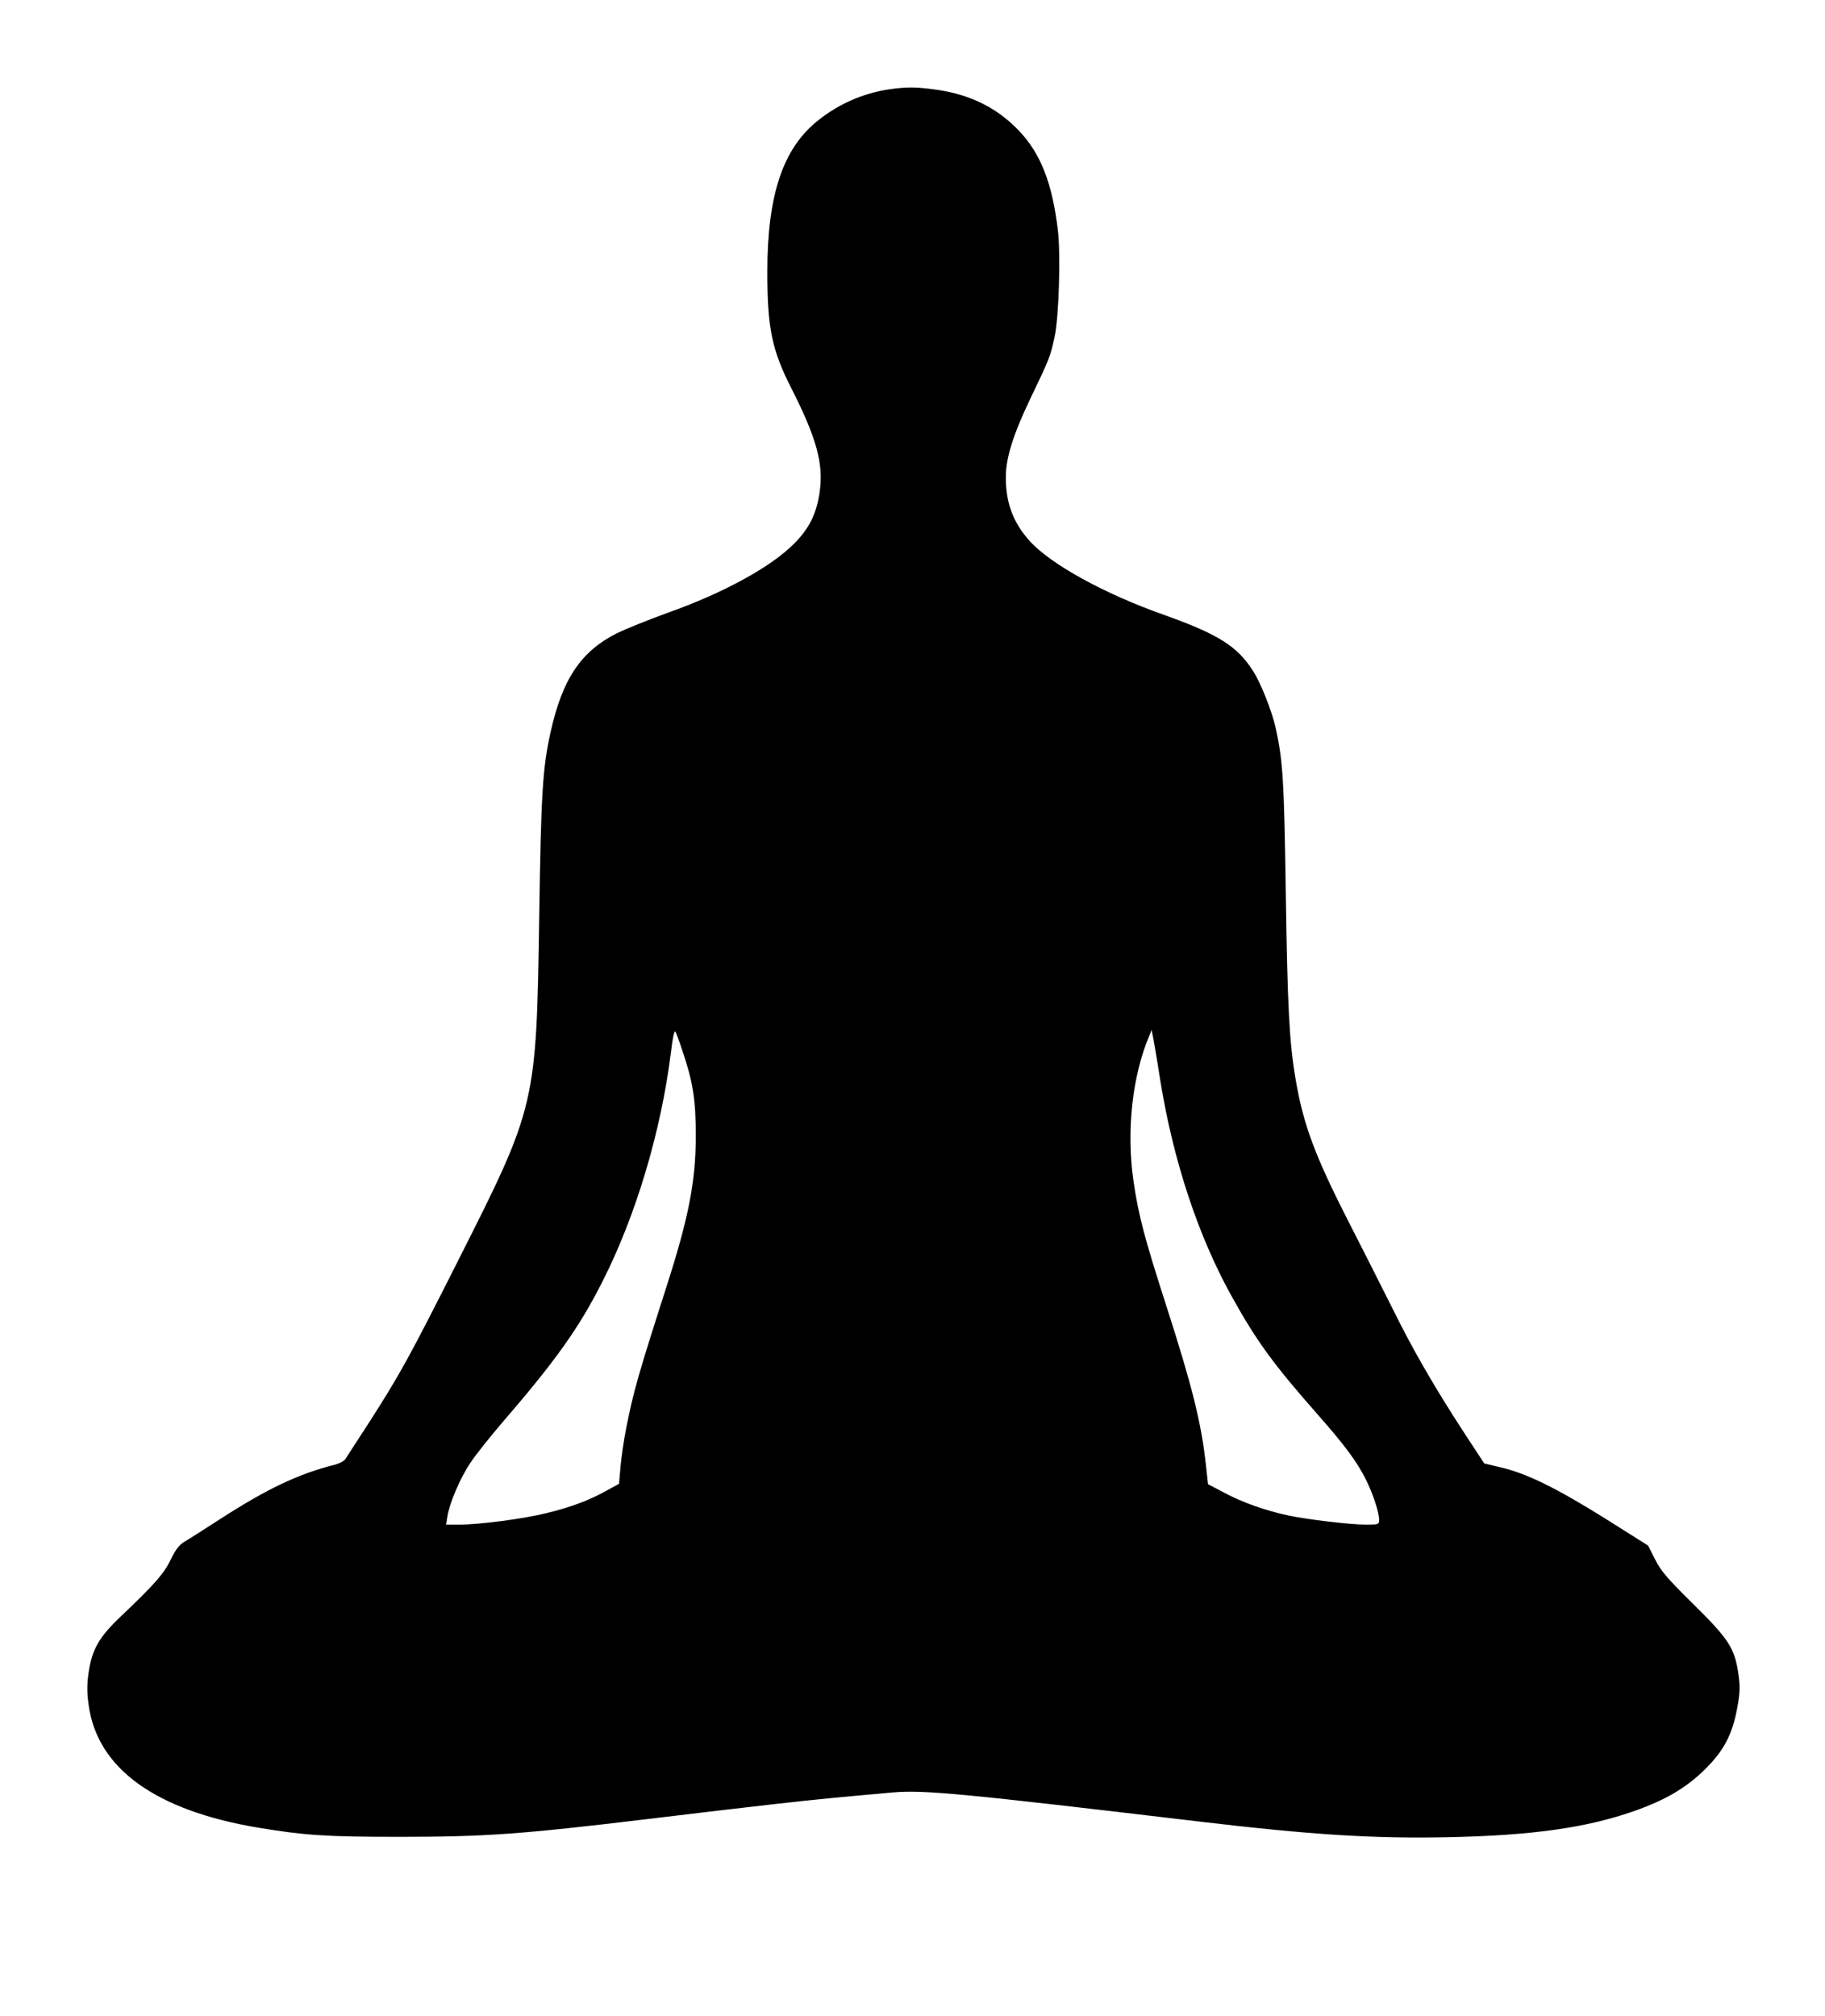 <?xml version="1.0" standalone="no"?>
<!DOCTYPE svg PUBLIC "-//W3C//DTD SVG 20010904//EN"
 "http://www.w3.org/TR/2001/REC-SVG-20010904/DTD/svg10.dtd">
<svg version="1.0" xmlns="http://www.w3.org/2000/svg"
 width="880pt" height="972pt" viewBox="0 0 880 972"
 preserveAspectRatio="xMidYMid meet">

<g transform="translate(0,972) scale(0.1,-0.1)"
fill="#000000" stroke="none">
<path d="M4285 9289 c-120 -18 -239 -69 -337 -147 -172 -134 -248 -360 -248
-732 0 -271 22 -378 116 -562 123 -243 156 -365 136 -502 -15 -103 -50 -173
-121 -245 -112 -114 -343 -240 -611 -335 -91 -33 -200 -77 -244 -98 -175 -88
-264 -221 -321 -477 -39 -174 -46 -298 -55 -891 -14 -908 -14 -911 -393 -1661
-233 -462 -280 -547 -429 -779 -55 -85 -106 -163 -112 -173 -6 -10 -29 -22
-51 -28 -176 -44 -327 -116 -555 -263 -74 -48 -151 -97 -170 -108 -25 -14 -44
-39 -67 -87 -33 -68 -77 -118 -239 -272 -106 -100 -141 -161 -157 -274 -8 -56
-8 -97 1 -158 43 -303 322 -504 812 -587 229 -38 328 -45 685 -45 415 0 585
12 1200 86 357 43 377 45 620 73 204 23 302 32 560 55 148 13 330 -4 1475
-140 540 -64 837 -83 1195 -76 409 8 673 45 904 126 153 54 250 111 342 201
91 90 133 169 156 298 13 69 14 101 6 158 -18 128 -46 171 -216 339 -125 123
-159 162 -186 217 l-34 67 -211 133 c-229 143 -376 216 -500 244 l-79 19 -92
140 c-142 218 -249 401 -349 604 -51 102 -147 292 -213 421 -164 321 -220 472
-257 695 -29 173 -38 344 -46 890 -8 544 -14 638 -49 797 -19 83 -72 217 -110
275 -76 119 -169 176 -426 268 -290 102 -549 245 -650 357 -80 89 -115 183
-115 307 0 94 35 205 119 381 93 193 96 203 116 295 21 96 30 396 16 515 -27
227 -83 369 -186 478 -103 109 -231 174 -390 198 -100 15 -151 16 -240 3z
m-996 -4630 c52 -152 66 -239 66 -414 0 -220 -34 -394 -141 -727 -136 -424
-159 -504 -194 -680 -12 -60 -24 -145 -28 -189 l-7 -82 -60 -33 c-82 -46 -172
-80 -292 -109 -109 -27 -322 -55 -420 -55 l-62 0 6 38 c10 65 61 185 111 260
27 40 96 127 153 193 258 299 370 456 482 677 163 320 284 726 332 1107 8 70
16 107 21 102 3 -2 18 -42 33 -88z m2306 -149 c63 -389 185 -757 350 -1050
116 -208 198 -320 407 -557 132 -150 190 -228 233 -313 35 -70 65 -160 65
-197 0 -22 -4 -23 -63 -23 -74 0 -279 24 -374 44 -109 23 -222 63 -308 109
l-80 42 -11 100 c-22 198 -67 377 -187 750 -108 335 -138 447 -162 616 -34
239 -5 502 76 694 l12 30 8 -40 c4 -22 20 -114 34 -205z"/>
</g>
</svg>
